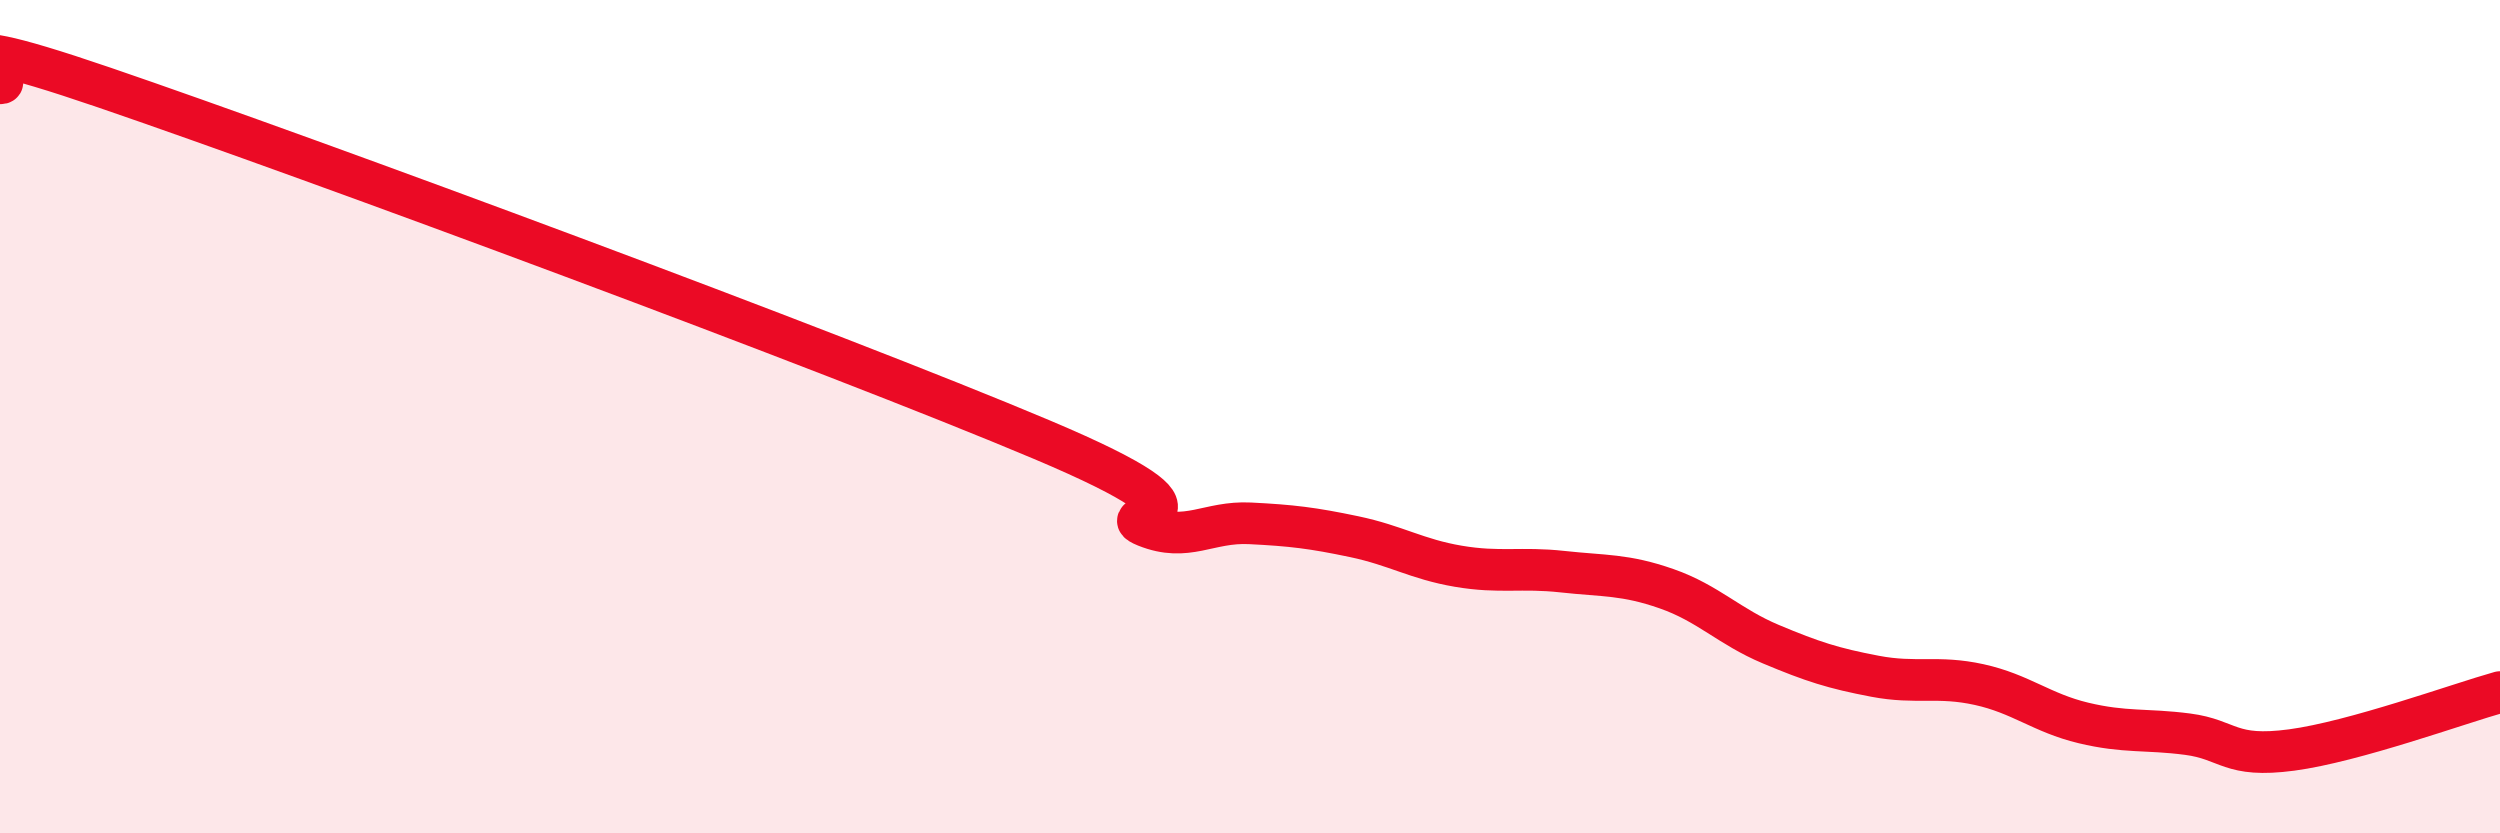 
    <svg width="60" height="20" viewBox="0 0 60 20" xmlns="http://www.w3.org/2000/svg">
      <path
        d="M 0,2 C 0.5,2.02 -2.5,0.39 2.5,2.1 C 7.5,3.81 20,8.44 25,10.55 C 30,12.66 26.5,12.23 27.5,12.63 C 28.5,13.03 29,12.51 30,12.56 C 31,12.61 31.5,12.67 32.5,12.88 C 33.5,13.09 34,13.42 35,13.59 C 36,13.76 36.5,13.61 37.5,13.72 C 38.5,13.83 39,13.78 40,14.13 C 41,14.48 41.5,15.04 42.5,15.46 C 43.5,15.88 44,16.04 45,16.23 C 46,16.42 46.5,16.21 47.5,16.43 C 48.5,16.65 49,17.11 50,17.35 C 51,17.59 51.5,17.49 52.5,17.62 C 53.5,17.75 53.5,18.2 55,18 C 56.5,17.8 59,16.89 60,16.61L60 20L0 20Z"
        fill="#EB0A25"
        opacity="0.1"
        stroke-linecap="round"
        stroke-linejoin="round"
      />
      <path
        d="M 0,2 C 0.5,2.02 -2.5,0.39 2.5,2.1 C 7.5,3.81 20,8.44 25,10.55 C 30,12.66 26.5,12.23 27.5,12.63 C 28.5,13.03 29,12.51 30,12.56 C 31,12.61 31.5,12.67 32.5,12.88 C 33.5,13.09 34,13.42 35,13.59 C 36,13.76 36.5,13.61 37.5,13.72 C 38.5,13.83 39,13.78 40,14.13 C 41,14.48 41.5,15.04 42.5,15.46 C 43.5,15.88 44,16.04 45,16.23 C 46,16.42 46.5,16.21 47.5,16.43 C 48.5,16.65 49,17.11 50,17.35 C 51,17.59 51.5,17.49 52.5,17.62 C 53.5,17.75 53.5,18.2 55,18 C 56.5,17.8 59,16.89 60,16.61"
        stroke="#EB0A25"
        stroke-width="1"
        fill="none"
        stroke-linecap="round"
        stroke-linejoin="round"
      />
    </svg>
  
